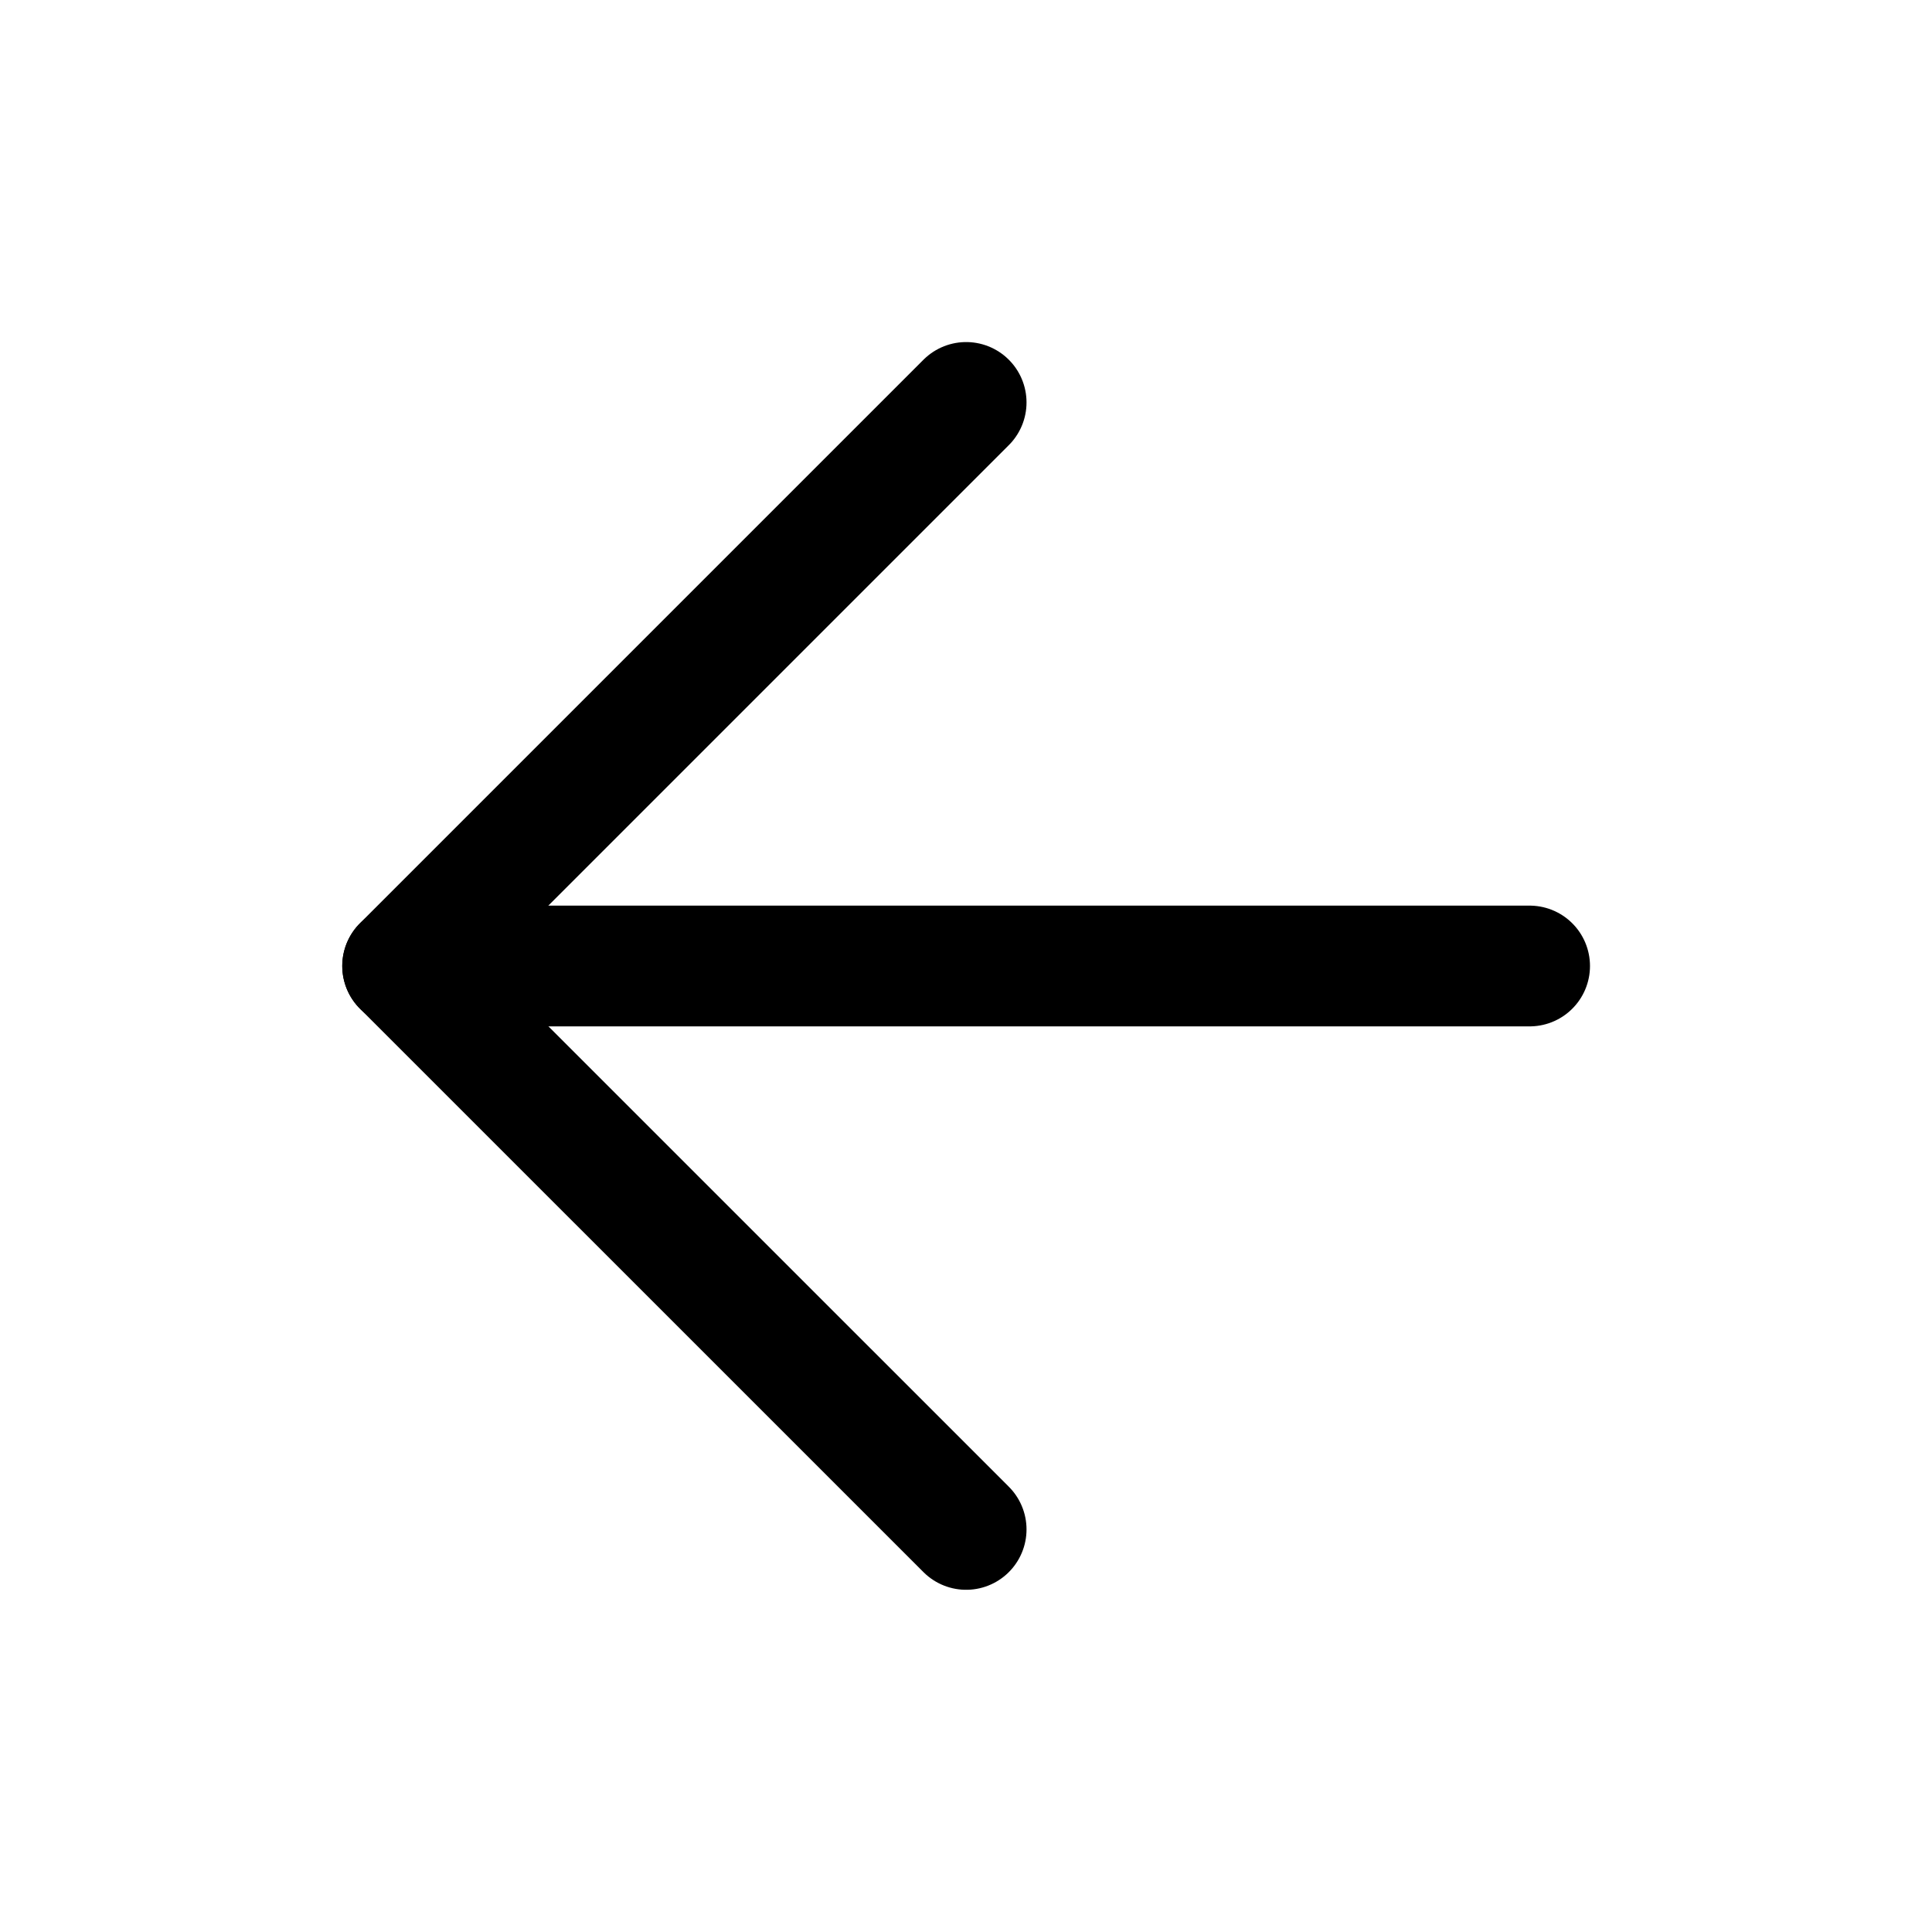 <svg width="40" height="40" viewBox="0 0 40 40" fill="none" xmlns="http://www.w3.org/2000/svg">
<path d="M31.669 20H8.336" stroke="black" stroke-width="2.5" stroke-linecap="round" stroke-linejoin="round"/>
<path d="M20.003 31.665L8.336 19.999L20.003 8.332" stroke="black" stroke-width="2.5" stroke-linecap="round" stroke-linejoin="round"/>
</svg>
